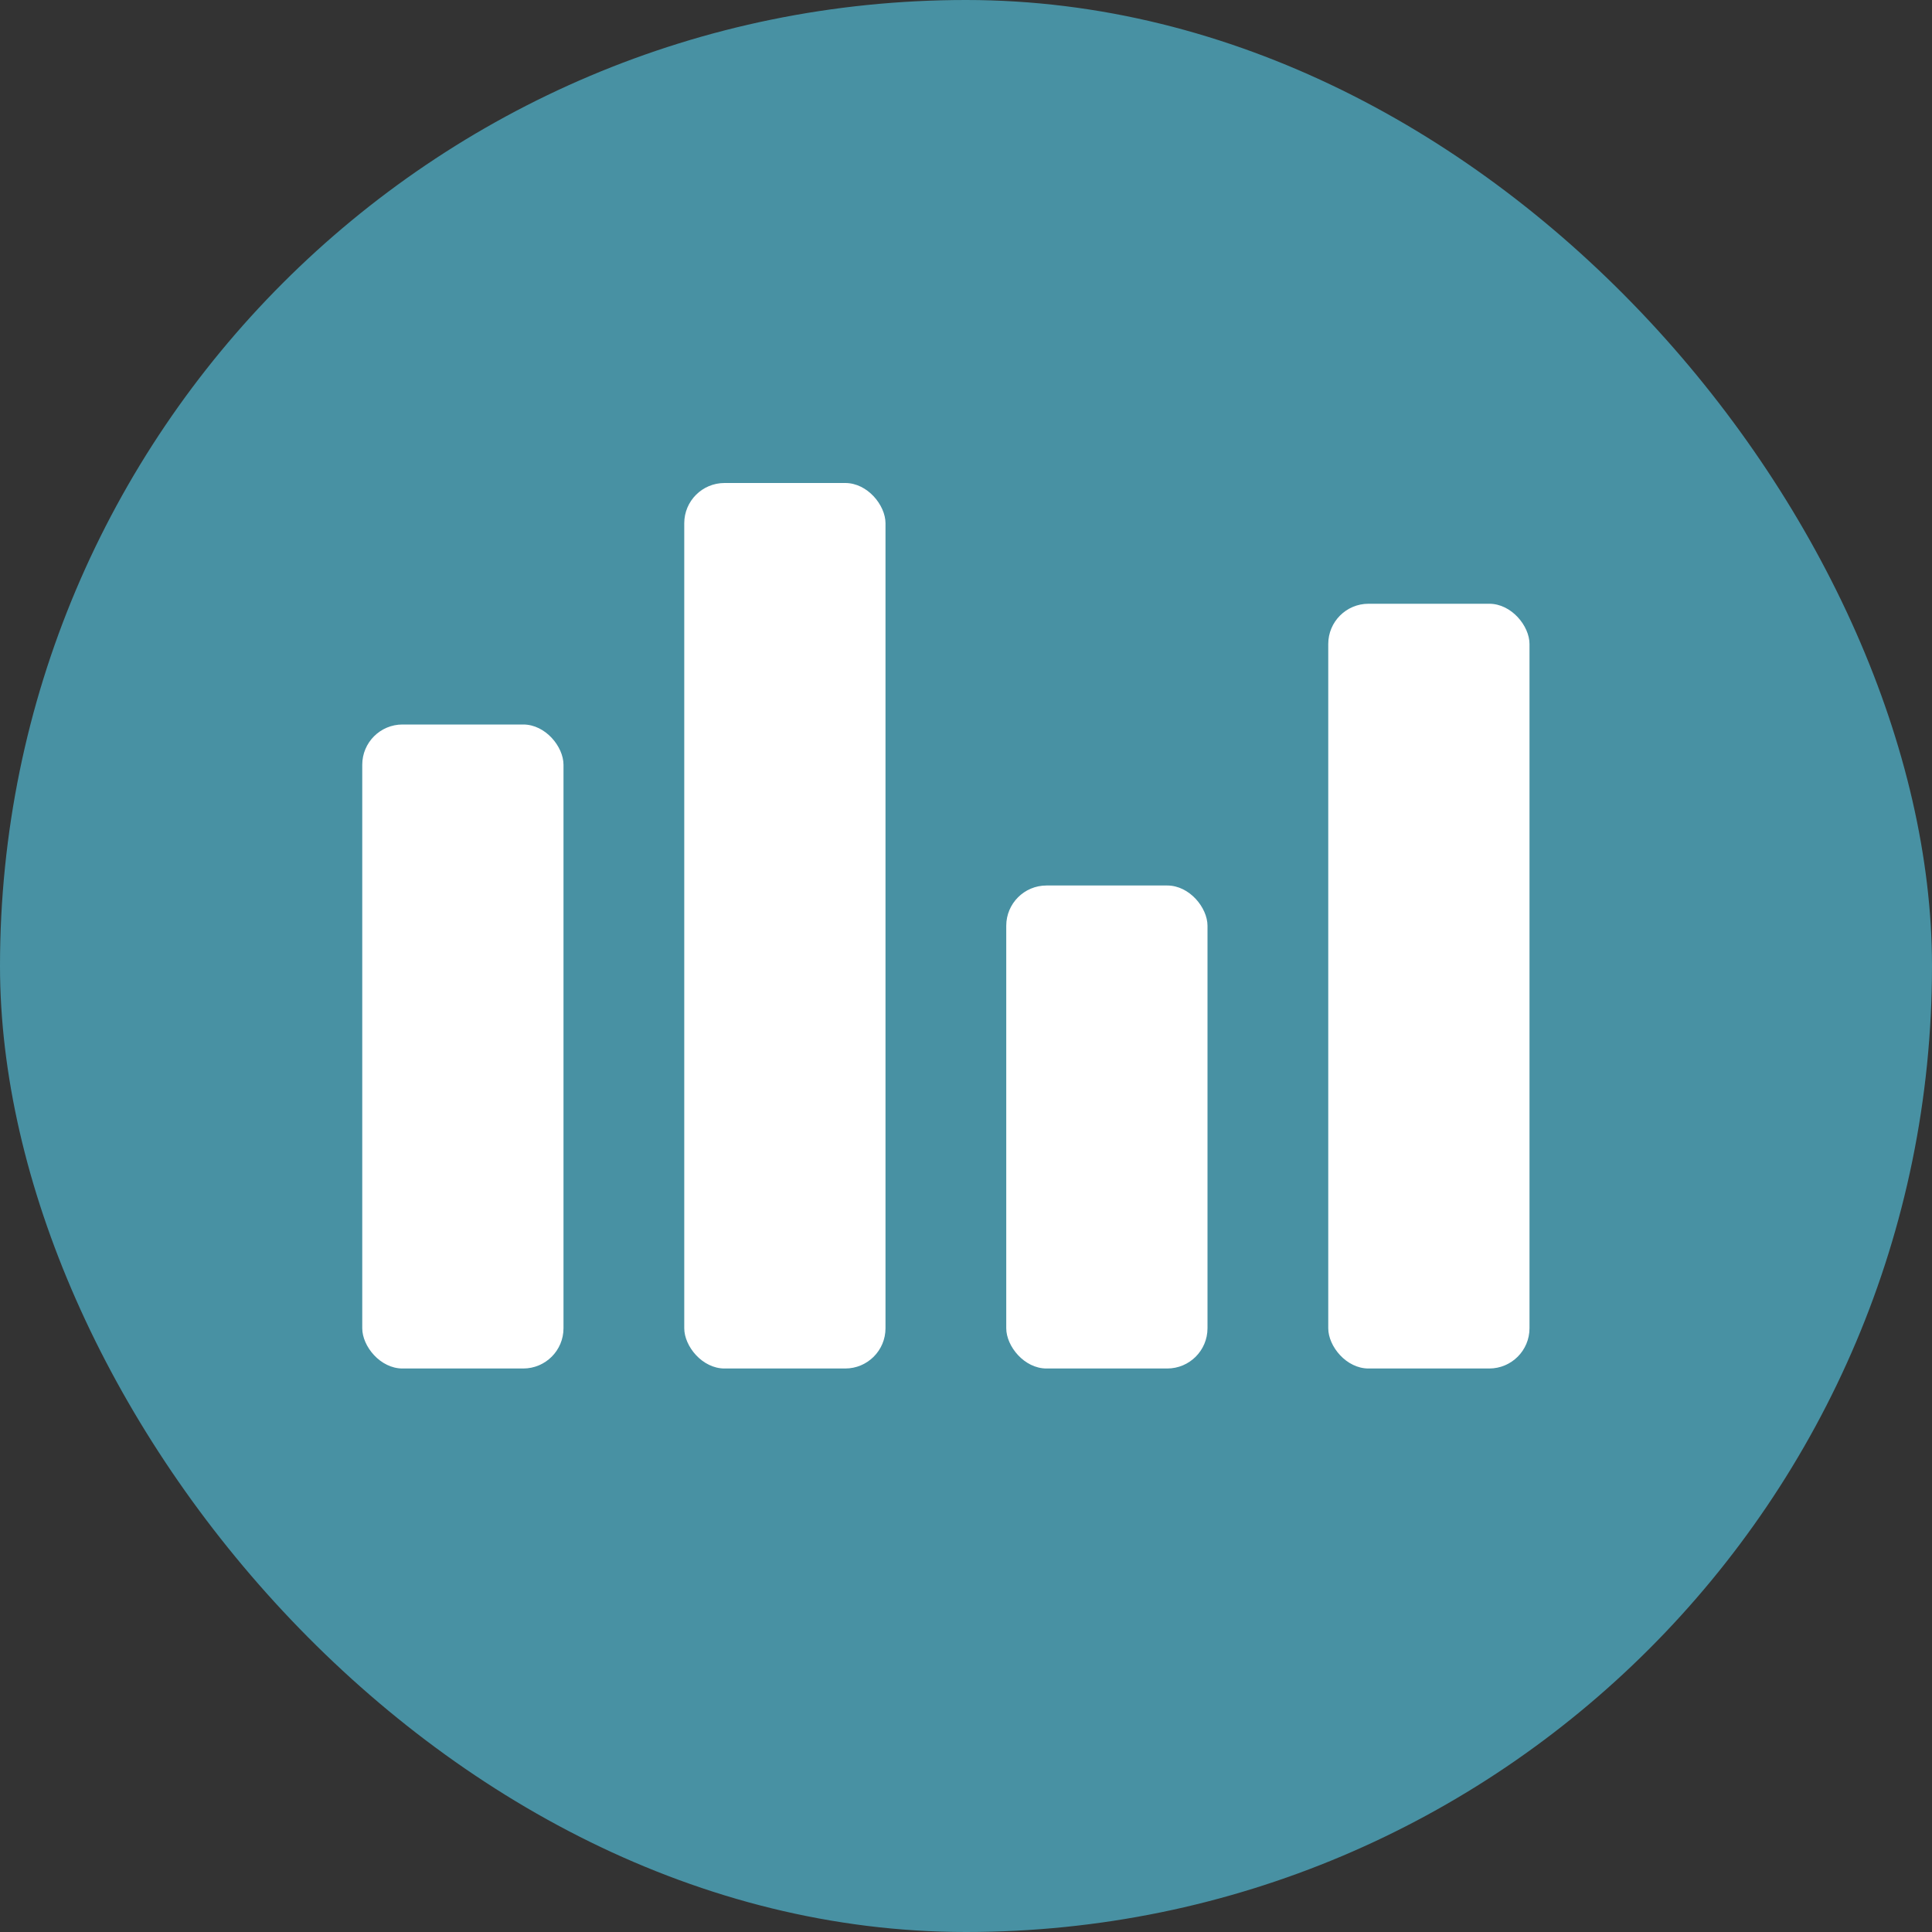<?xml version="1.0" encoding="UTF-8"?>
<svg width="48px" height="48px" viewBox="0 0 48 48" version="1.1" xmlns="http://www.w3.org/2000/svg" xmlns:xlink="http://www.w3.org/1999/xlink">
    <rect x="0" y="0" width="48" height="48" fill="#333333" stroke="none"/>
    <!-- Generator: Sketch 47.1 (45422) - http://www.bohemiancoding.com/sketch -->
    <title>ICON / 48 / Hosting Copy</title>
    <desc>Created with Sketch.</desc>
    <defs></defs>
    <g id="Library" stroke="none" stroke-width="1" fill="none" fill-rule="evenodd">
        <g id="Elements" transform="translate(-593, -1746)">
            <g id="Group-4" transform="translate(95, 1578)">
                <g id="ICON-/-48-/-Performance-Monitoring" transform="translate(498, 168)">
                    <rect id="Rectangle-Copy-5" fill="#4891A3" x="0" y="0" width="48" height="48" rx="24"></rect>
                    <rect id="Rectangle-17" fill="#FFFFFF" x="9" y="18" width="5" height="16" rx="1"></rect>
                    <rect id="Rectangle-17-Copy" fill="#FFFFFF" x="17" y="12" width="5" height="22" rx="1"></rect>
                    <rect id="Rectangle-17-Copy-2" fill="#FFFFFF" x="25" y="22" width="5" height="12" rx="1"></rect>
                    <rect id="Rectangle-17-Copy-3" fill="#FFFFFF" x="33" y="15" width="5" height="19" rx="1"></rect>
                </g>
            </g>
        </g>
    </g>
</svg>